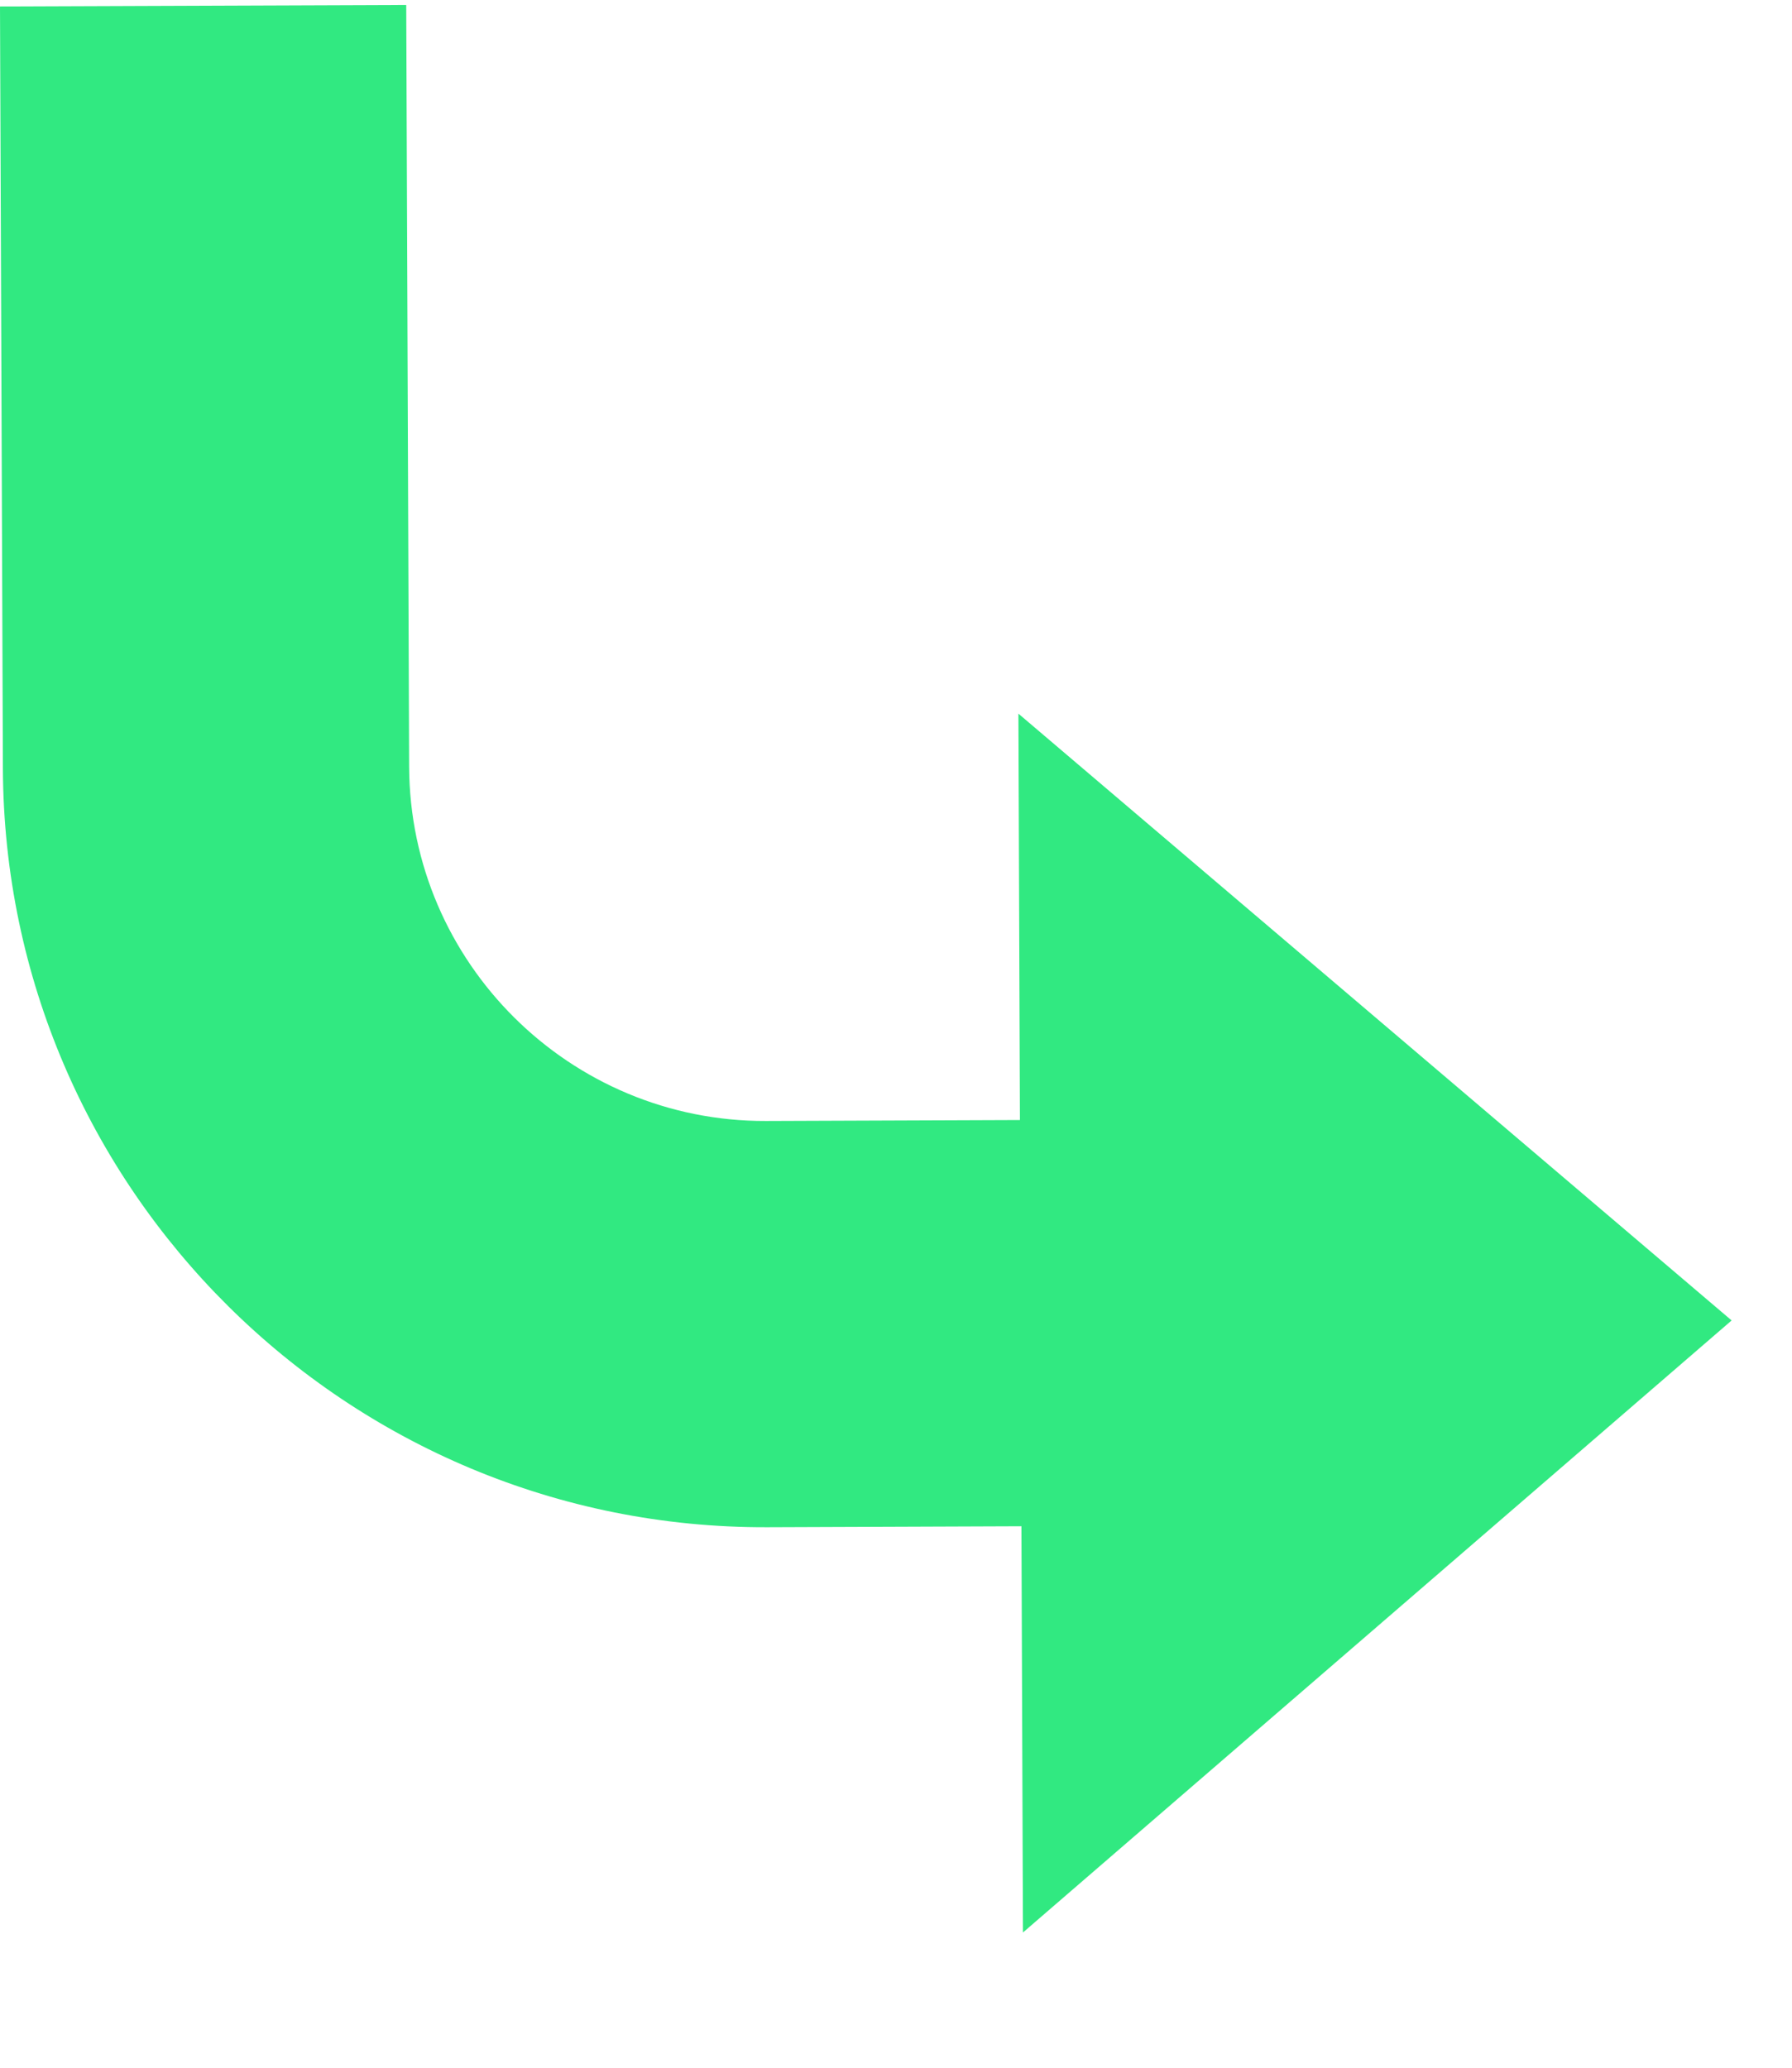 <svg width="13" height="15" viewBox="0 0 13 15" fill="none" xmlns="http://www.w3.org/2000/svg">
<path d="M0.021 5.574C0.032 8.624 2.518 11.091 5.568 11.079L7.41 11.072L7.421 14.019L12.562 9.579L7.388 5.177L7.399 8.125L5.557 8.132C4.135 8.137 2.974 6.985 2.968 5.562L2.947 0.036L0 0.047L0.021 5.574Z" fill="#31E981"/>
</svg>
